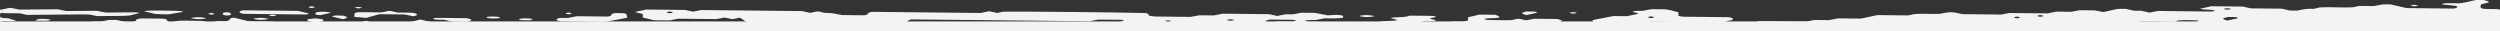 <svg width="1600" height="20" viewBox="0 0 1600 20" fill="none" xmlns="http://www.w3.org/2000/svg"><rect x="0" y="0" width="1600" height="20" fill="#333333" stroke="none"/><defs xmlns="http://www.w3.org/2000/svg"><style>.cls-2{fill:#f3f3f1}</style></defs><g clip-path="url(#clip0)"><path class="cls-2" d="M533.338 19.925l-.378.075h7.623l-7.245-.075zm-172.922-1.46a8.913 8.913 0 0 0-1.785-.37c-9.94-.126-19.892-.226-29.524-.32l-5.408 1.03c-2.521-.566-4.313-1.175-8.256-1.257-1.977 0-3.936-.597-6.905-1.088-5.293-.308-11.885-.126-18.426-.264a267.838 267.838 0 0 0-7.456-.075c-2.649 0-4.934-.164-5.958-.742-.595-.333-.263-.742-.365-1.12l-2.362-.572-4.966-1.194-4.723 1.194-2.003.51 3.968 1.125c-1.032.29-2.092.476-3.162.554-15.757-.12-31.533-.302-47.315-.466-11.61-.121-23.226-.245-34.848-.37-.736 0-1.466-.12-2.195-.177l-3.514-.848c-4.186-.365-8.621-.177-12.896-.328a56.185 56.185 0 0 1-3.84-.257c-2.931-.704-5.862-1.402-8.794-2.113-4.441.371-.972 1.817-5.497 2.213l-4.544-.044-1.056.201-4.141.793-3.84-.793-1.632-.339c-5.293 0-10.24-.245-15.04 0l-1.485.327-2.061.446c-1.177.063-2.515-.069-3.033-.446a.763.763 0 0 1-.103-.088c-.512-.534.506-1.138-2.912-1.654-4.128-.037-9.062-.138-13.964-.107-1.108 0-2.784.415-2.996.698-.3.403-.21.818-1.132 1.15a8.445 8.445 0 0 1-1.524.334l-4.85-.05-1.28-.283-3.962-.887-4.781-.044-4.755.93-.704.14c-2.663-.032-6.176-.152-6.49.446-.314.597 2.97.628 5.408.723 1.314.075 2.617.275 3.891.597.41.094.064.365.064.56l67.066.697 5.389 1.208 54.534.572 5.338 1.2h4.793l5.082-.955 10.054.107c2.215.49 3.763.83 5.063 1.018h4.736c1.139-.163 2.483-.427 4.288-.792 1.558.166 3.103.431 4.627.792h49.184l6.08-1.332c.985.194 2.784.383 2.88.597.108.232.173.48.192.735h17.542c1.415-.15 2.842-.15 4.256 0h36.928c1.709-.377 3.411-.748 5.12-1.131.256-.057 0-.252 0-.39zM1597.85 5.823c-1.66 0-3.32-.044-4.99-.057-4.11-.03-5.23-.326-5.33-1.446a4.09 4.09 0 0 1 .41-1.565c6.18-1.402 6.2-1.54 1.63-2.754h-4.86c-3.68.698-6.4 1.666-10.88 2.094-3.31.063-6.67-.258-9.68.138-.6.075-1.4.277-1.28.371a4.13 4.13 0 0 0 1.66.421c8.39.717 9.04.868 7.44 2.044-.59.19-1.2.33-1.83.415l-29.89-.315-10.37-2.376h-4.83l-5.8 1.087-9.36-.1c-1.52.333-2.7.584-3.84.848-7.11.415-14.62-.326-21.7.177l-3.52.855c-1.6 0-3.45-.063-4.73.088-2.09.245-3.8.628-5.92 1.037l-4.64-.044-5.37-1.2-19.64-.202-5.16-1.144-20.04-.208c-2.56.566-4.9 1.082-7.25 1.59 1.57.548 3.89.598 6.4.68 1.18.044 3.2.49 3.07.629-.43.39-2.16.496-3.88.477-9.97-.113-19.93-.2-29.9-.333-1.49-.093-2.98 0-4.44.277l-3.52.767-5.44-1.188-4.59-.05-5.48-1.189-5.02.057-9.18 2.018-5.39-1.088-9.77-.094-5.21 1.006c-3.14-.038-6.45-.076-9.7-.1l-5.55 1.118-24.47-.251c-2.04.39-3.84.735-5.22 1.006l-24.96-.264c-7.04-1.572-7.44-1.578-14.08-.24-5.46.347-11.34-.276-16.73.233l-3.71.812-19.66-.202-10.8 2.245-14.53-.145-5.83 1.12-9.46-.095c-1.45.308-2.56.566-4.24.93h-.09c-3.8.057-7.68 0-11.62 0-6.4-.081-12.87-.213-19.15-.131l-.57.132-6.37 1.465c-.95 1.358 2.28 2.785-2.41 3.917-1.73-.39-3.37-.799-5.21-1.151-.8-.062-1.61-.075-2.41-.038.31 1.157-5.12 1.258-6.4 2.094H1600V6.168c-.71.012-1.43-.346-2.15-.346zM1147.98 17.92c-.55.164-1.11.29-1.68.377l-9.71-.1c-1.74-.246-2.51-.516-1.92-.768.55-.165 1.11-.293 1.68-.383l9.73.1c1.72.24 2.48.516 1.9.774zm278.34-12.575c.55.063 1.08.19 1.59.377-1.03.387-2.14.51-3.23.359a9.666 9.666 0 0 1-1.57-.384 6.332 6.332 0 0 1 3.21-.327v-.025zm-.64 5.527c2.2.1 5.28-.214 6.33.471.91.572-2.17.748-3.37 1.12-.46.138-1.09.257-1.69.37-.59.114-1.13.195-1.7.29-3.28-1.176-3.31-1.176.44-2.226l-.01-.025zm-121.46-.887c.51-.174 1.04-.29 1.58-.346 1.76.24 2.26.51 1.72.761-.53.15-1.08.266-1.63.346-1.73-.207-2.33-.497-1.66-.736l-.01-.025zm-14.99.994c.53-.153 1.07-.271 1.62-.352 1.74.245 2.33.528 1.67.76a7.2 7.2 0 0 1-1.57.352c-1.76-.213-2.26-.49-1.71-.735l-.01-.025zm-38.25 7.255c-3.2-.031-6.49 0-9.65-.132-1.8-.075-2.56-.471-2.04-.723a4.623 4.623 0 0 1 1.66-.364c1.57-.038 3.2 0 5.23.037l4.48-1.17c3.97.875 3.86 1.636.32 2.352zm24.61 1.402c-4.88-.05-9.77-.088-14.66-.17a5.005 5.005 0 0 1-1.67-.402c-.57-.264.22-.522 1.97-.723 4.88.05 9.78.088 14.66.17.58.031 1.16.168 1.69.402.56.283-.22.535-1.99.736v-.013zm26.88-1.257c-.55.163-1.12.291-1.69.383l-9.71-.1c-1.74-.245-2.49-.516-1.92-.767.55-.17 1.12-.298 1.69-.384l9.72.1c1.76.252 2.48.523 1.94.774l-.03-.006zm22.4-1.849a11.24 11.24 0 0 1-1.57-.39 6.327 6.327 0 0 1 3.2-.351c.55.061 1.09.19 1.6.383a6.654 6.654 0 0 1-3.18.365l-.05-.007zm28.23-.094c-1.57.497-3.92.44-6.17.553-2.05.107-3.56.63-5.53.862-2.75.38-5.54.22-8.22-.472 3.95-.874 7.92-1.741 11.87-2.603 3.2-.232 6.05-.176 8.05.579v1.081zm51.72-2.351c-3.91.037-7.87-.05-11.81-.095.57.44.07.893-1.77.937-4.82.1-9.72.082-15.51.12l-5.5 1c-2.43 0-5.69 0-8.9-.114-1.78-.056-3.02-.421-2.62-.685.64-.409 2.26-.516 4.07-.428.8.032 1.65 0 2.59.032l5.32-1.094 22.32.232a.325.325 0 0 1-.13-.121.337.337 0 0 1-.07-.162c0-.282.55-.503 1.81-.628 3.65-.371 7.49-.151 11.25 0 .55.05 1.09.177 1.6.377l-.75.245c-.59.225-1.22.357-1.86.39l-.04-.006zm-310.05 4.067a5.269 5.269 0 0 1 1.74-.364c4.12 0 8.24.069 12.41.113 0-.189.31-.44-.1-.566-1.45-.434-3.14-.836-4.63-1.22l4.41-1.156-3.81-.918c-.22-.114-.25-.227-.09-.334.61-.259 1.26-.412 1.92-.452 1.57-.227 2.14-.535 2.38-.906.36-.54-1.37-1.345-3.2-1.364-9.11-.096-18.24-.19-27.39-.283-1.42.045-2.85-.168-4.2-.629V7.891c-2.93-.717-4.97-1.591-9.03-1.937l-7.68-.082c-3.37.315-5.3 1.371-10.24 1.075-.6-.03-1.68.415-2.47.63 1.11.464 4.05.628 3.48 1.313l-7.09 1.465-8.6-.088-13.39 2.603c.1.327.18.591.24.83l.14.465 14.34 3.458c-1.81.761-4.69.66-7.37.46l-5.5-1.12c-5.33 0-10.24-.258-15.08.032l-3.52.773c-1.57.038-3.144.113-4.712.1-8.32-.075-16.601-.138-24.902-.282a10.405 10.405 0 0 1-3.354-.704c-1.005-.447.384-1.403 2.042-1.478 1.536-.07 3.2-.038 5.037-.05l5.388-1.075 14.72.15c1.05-.308 1.805-.54 2.279-.729 1.282-.497.493-.73-2.298-1.553l-14.649-.15-5.351 1.018c-1.401-.334-2.521-.629-3.789-.893a16.865 16.865 0 0 0-1.721-.07l-3.559.787c-4.812.226-9.747 0-14.63-.038-1.043 0-3.053-.49-2.906-.629.416-.408 2.247-.434 3.904-.478 6.541-.195 7.207-.71 3.104-2.238l-10.156-.107-7.367 1.692c0 .56.288 1.32-.147 2.05-.141.226-1.421.408-2.605.628l-.717.145-6.521-.07-16.416 2.754 8.217.629 5.76-1.163 4.832.05c3.7 1.226 3.719 1.258-.268 2.282h-4.711l-5.408 1.05a49.484 49.484 0 0 1-4.953-.207c-2.637-.472-4.89-1.069-6.97-1.547V14.11a4.749 4.749 0 0 1 1.638-.39c2.618-.27 6.823.157 7.898-.748-1.171-.283-2.4-.553-3.475-.855-.346-.095-.295-.264-.429-.403l3.526-.773c.436-.29-.217-.698-2.073-.742-4.915-.138-9.875-.132-14.72-.189-2.195 1.32-9.005.692-12.115 1.547l4.665 1.258c-2.272.697-6.912.44-9.933.892-.777.081-1.532.31-2.22.673-8.141-.088-16.404-.201-24.653-.22-1 .009-1.981.264-2.855.742-.588.547 0 1.113 2.394 1.503l19.84.213 5.35-1.094c3.943.24 8.391-.314 11.744.591a32.876 32.876 0 0 1-8.192 1.742c-4.896 0-9.849-.27-14.63.044l-4.173.912c-7.597-.076-15.827-.139-24.038-.277a15.743 15.743 0 0 1-3.2-.666v-2.251c.787-.17 1.465-.283 1.92-.434.793-.245 2.195-.553 2.003-.773-.371-.44-2.176-.579-4.077-.472a11.764 11.764 0 0 1-3.629-.226 3.496 3.496 0 0 1-.64-.214c-.851-.384.909-.629 4.564-.698.78 0 1.587 0 2.182-.031 1.92-.378 3.763-.723 5.408-1.038 7.872.095 7.872.088 11.898-.421v-1.15c-3.149-1.258-9.204-.252-9.696-.334l-8.493-1.603-8.608-.088-5.274 1.018h-4.838l-5.248 1.063-5.12-1.144-29.728-.315-5.831 1.12-9.152-.095-5.715 1.025c-7.987-.088-15.469-.132-22.925-.27a25.614 25.614 0 0 1-3.801-.63c-.064-.923-.064-.923-1.856-1.565-33.53-.628-72.717-.98-91.431-.848l-3.68.81-5.184-1.125-5.363 1.12-69.427-.724c-1.747.24-2.176.554-2.522.918-1.222 1.327-1.318 1.314-5.625 1.258l-11.149-.114c-2.867-.521-4.653-.917-6.752-1.2-1.318-.176-3.142-.12-4.576-.264-1.92-.183-2.259-.988-5.254-.761l-3.744.817-5.319-1.138-64.544-.679-5.165 1.037c-1.875-.402-3.68-.792-5.062-1.1L413.735 6.1l-7.476 1.559 5.12 1.333v2.22c2.522.628 4.877 1.175 7.264 1.753l9.92.101 5.44-1.1 24.468.251 5.196-.98 5.216 1.03 4.314-.943c1.638.334 3.482 2.603 5.53 3.018 32.71.34 66.899-.352 100.48 0 1.491-.295 2.08-1.54 4.038-1.923 37.971.39 76.16.792 114.24 1.194l5.408-1.088 14.906.151c1.644.447 2.028.553.134 1.038-.576.15-1.37.333-2.4.578-.102.371-.218.742-.314 1.12-2.771.628-4.864 1.439-8.998 1.722-3.123-.132-6.47.138-9.44-.327l-3.782-.912-10.042-.107-5.197 1.032-9.6-.107-5.401 1.094-9.773-.107-5.197-1.132-14.08-.145-13.152 2.59c-.096.36 0 .692-.243.988h6.4c.468-.126.942-.226 1.421-.302 1.766-.302 3.392-.628 5.049-.987l3.693.893a24.843 24.843 0 0 0 5.76-.78h8.832c2.061.217 4.1.608 6.093 1.17h9.094c-.742-.164-.902-.447-.409-.629a6.19 6.19 0 0 1 1.779-.34c6.57.047 13.156.112 19.757.195 6.572.063 13.177.088 19.737.24 1.376.03 2.087.295 2.055.527h251.008l.78-.2 5.517.056.602.144h9.529c1.279-.089 2.562-.089 3.84 0h10.599a22.947 22.947 0 0 1-1.607-.578c1.594-.629 4.269-.383 6.695-.409l4.362.987h8.69c1.05-.86 2.76-.987 7.57-.628.55.029 1.08.163 1.57.396.12.056-.11.17-.39.258h83.43c-3.09-.378-4.64-.994-6.77-1.46-.35-.075-.41-.32-.18-.395l-.05-.007zM1056.7 10.5c.54.065 1.07.192 1.58.377.64.245.07.522-1.68.723-.55-.09-1.09-.216-1.62-.377-.54-.264-.02-.535 1.72-.723zM430.336 8.123a12.17 12.17 0 0 1-1.613.346c-1.734-.233-2.329-.522-1.683-.754a7.06 7.06 0 0 1 1.587-.353c1.741.24 2.272.516 1.709.761zm356.327 4.307a6.568 6.568 0 0 1 3.238.428 6.711 6.711 0 0 1-1.587.345 6.38 6.38 0 0 1-3.2-.42 11.188 11.188 0 0 1 1.549-.353zm-39.104 1.672a6.93 6.93 0 0 1-1.581-.383c-.64-.245 0-.51 1.709-.717.54.093 1.075.22 1.6.377.243.114.281.227.108.34a5.653 5.653 0 0 1-1.836.383zm9.964 1.258a7.667 7.667 0 0 1-1.58-.384c-.64-.251-.064-.521 1.689-.723.544.093 1.08.221 1.607.384.556.251.025.515-1.716.717v.006zm69.716-1.566c-3.04 0-6.087-.044-9.127-.075h-.64l-5.12 1.069c-1.465-.516-2.317-.818-2.515-1.069-.198-.252.64-.597 2.854-1.2l14.58.15c1.76.258 2.419.54 1.721.786a6.826 6.826 0 0 1-.992.264 4.298 4.298 0 0 1-.761.07v.005zm129.382 4.816c-4.883-.05-9.779-.087-14.662-.17a4.868 4.868 0 0 1-1.677-.402c-.557-.27.23-.528 1.971-.729 4.883.05 9.786.094 14.669.176.583.034 1.155.17 1.689.402.544.258-.249.516-1.99.717v.006zm116.699-3.772c-.53.22-1.09.344-1.67.365-1.56.038-3.2 0-5.38-.044-2.95.735-6.17 1.521-9.03 2.22l-5.57-.057c-3.43-1.22-3.43-1.497-.06-2.289 1.64-.383 3.2-.78 4.57-1.107 5.43.057 10.28.057 15.07.195 1.76.025 2.54.44 2.07.698v.02zM508.16 19.73l-10.157-.107-1.715.377h13.203l-1.331-.27zm-69.76-.805l-34.675-.365-5.645 1.126-19.277-.195-2.796.515h67.257l-4.864-1.081zm-254.144.78l-14.72-.158-2.304.453H185.6l-1.344-.296zm-23.68 0a19.877 19.877 0 0 0-2.029-.27c-1.638-.051-3.315-.045-4.972-.057l-67.072-.71c-.75 0-1.517-.083-2.292-.133l-3.84-.924c-3.532-.139-7.494-.24-11.353-.465-1.863-.107-2.336-.541-1.747-.969a18.61 18.61 0 0 0-2.362 0c-1.74.359-3.264.767-4.544 1.082l-10.944-.113-4.48-1.296-4.774 1.189-5.562-.063-4.749 2.414c-1.92-.522-3.392-.962-5.12-1.358a19.086 19.086 0 0 0-2.336-.031c.595.628-1.28 1.395 1.037 1.999h13.344l2.618-.572 5.024-.057 2.88.629H161.81l-1.235-.296z" fill="#F3F3F1"/><path class="cls-1" d="M89.254 8.33L83.06 9.91c-1.632.088-3.155.232-4.659.251-5.69.07-11.373.107-16.378.139l-4.192-.925c-4.716-.314-9.6-.062-14.432-.062-4.115 0-8.224.056-12.339.094l-13.907.113c-1.811-.409-2.989-.666-4.538-1.006-1.958 0-4.332 0-6.668-.063-1.562 0-4 0-4.48-.163C.986 8.123 0 8.054 0 9.94V6.168C2.323 6.149 4.666 5.03 7.04 5.03l5.357 1.106 24.608-.2 5.376 1.118 19.584-.157 5.683 1.144c6.477-.05 13.011-.113 19.565-.138a11.22 11.22 0 0 1 2.041.428zM10.381 13.034c-.837.251-1.693.436-2.56.553-2.624 0-7.801-.503-7.801.754V10.57c.64 1.257 3.481.937 5.542 1.138a18.552 18.552 0 0 0 4.82 1.327zM388.806 10.588c4.166-.428.71-1.886 5.408-2.238l4.87.119a7.655 7.655 0 0 1 1.69.421c.307.802.54 1.629.698 2.471-4 .748-8.378 1.566-14.138 2.653-7.859-.081-17.747-.163-27.635-.326a8.97 8.97 0 0 1-3.2-.73c-.973-.484.441-1.39 2.131-1.459 1.568-.069 3.2 0 5.018-.03l5.337-1.089 19.84.208h-.019zM155.878 6.595l34.765.365c2.028.472 4.364 1.012 6.598 1.566.307.075.378.295.134.383a5.511 5.511 0 0 1-1.715.365 8793.194 8793.194 0 0 1-39.373-.428 6.058 6.058 0 0 1-2.79-.798c-.557-.554-.064-1.1 2.381-1.453zM242.905 9.06l-8.524 2.37-7.559-.628V8.99c0-.685 1.517-1.201 3.584-1.188 4.128 0 8.263.081 12.41.125.717-.044 1.606-.044 2.15-.144 1.28-.233 2.381-.51 3.539-.767.578-.006 1.155.02 1.728.081 1.242.252 2.368.554 4.02.956 2.752 0 6.028 0 9.203.126 1.216.05 2.835.452 3.104.742.525.54.384 1.125-2.247 1.483L259.11 9.25l-16.198-.17-.007-.019zM22.4 16.31v.527l-11.136 3.144H9.267c-2.592-.629-4.646-1.119-6.931-1.666l10.1-.943v-1.195c5.017-.767 5.049-.767 9.964.132zM299.085 13.939l-9.805-.107-5.216-1.2c-1.625 0-3.283 0-4.864-.07a5.186 5.186 0 0 1-1.708-.402c-.596-.264.128-.692 1.92-.698 6.496 0 13.017.107 19.52.176 3.699 1.15 3.686 1.15.153 2.295v.006zM92.3 7.243a9.151 9.151 0 0 1 1.722-.365c7.04-.239 14.164-.094 21.229.17.748.105 1.485.275 2.202.51l-9.203 1.571c-1.434.113-5.274 0-9.095-.239-2.304-.547-4.57-1.1-6.854-1.647zM545.734 17.17c3.84-1.005 8.66-.408 13.12-.276 2.778.396 1.543 1 1.831 1.509-2.087.717-4.922.73-8.147.409l-6.804-1.641zM206.835 13.625c-5.075.754-5.088.754-9.952-.139v-1.119c5.081-.748 5.12-.748 9.958.132v1.126h-.006zM219.334 12.254l-6.79-1.635c.64-1.069 4.256-.59 6.842-.628 3.545.804 3.5 1.571-.052 2.288v-.025zM211.885 8.174l-6.81 1.49c-4.672-.189-2.758-1.006-3.129-1.597a20.366 20.366 0 0 1 9.939.107zM976.909 9.645c-3.552-.799-3.578-1.56 0-2.295 2.56.12 6.233-.283 6.822.798l-6.803 1.497h-.019zM22.771 13.203c1.03-1.131 2.56-1.32 7.892-.955.548.038 1.085.17 1.587.39.154.088-.358.264-.755.364a8.404 8.404 0 0 1-1.76.264c-2.323 0-4.647-.037-6.963-.063zM492.608 18.151c-2.496-.295-2.56-1.534-.09-1.886a8.702 8.702 0 0 1 1.671 0c2.508.277 2.56 1.528.089 1.886-.556.033-1.114.033-1.67 0zM171.981 12.11c-3.286.79-6.722.755-9.991-.101a20.512 20.512 0 0 1 9.991.1zM122.125 11.588a20.508 20.508 0 0 1 9.99.1 20.5 20.5 0 0 1-9.99-.1zM332.275 12.524c.038-.125-.115-.289.141-.383 1.657-.572 7.142-.49 8.211.113.186.107.134.29-.141.377a6.272 6.272 0 0 1-1.721.34c-1.575.031-3.2 0-4.788-.057a8.31 8.31 0 0 1-1.702-.39zM142.771 8.834c-.563-.428 0-.742 1.709-.925 1.709-.182 3.245.302 3.271 1.019 0 .182.217.39-.071.54a5.618 5.618 0 0 1-1.657.378 6.19 6.19 0 0 1-3.2-.459c-.327-.157-.045-.365-.045-.553h-.007zM879.724 10.343c-3.288.79-6.726.756-9.996-.1a20.526 20.526 0 0 1 9.996.1zM311.488 10.984c1.165-.56 6.579-.528 8.249.063.276.094.308.276.116.383-1.095.572-6.541.529-8.212-.056-.275-.1-.102-.264-.153-.39zM234.24 14.46c-1.671-.27-2.285-.54-1.626-.773a6.423 6.423 0 0 1 1.588-.345c1.74.232 2.336.522 1.664.754a15.87 15.87 0 0 1-1.626.365zM171.98 9.815a7.163 7.163 0 0 1 3.316-.34c.541.06 1.072.19 1.58.384a6.357 6.357 0 0 1-3.2.352c-.64-.1-1.107-.258-1.67-.396h-.026zM995.149 15.951a12.115 12.115 0 0 1 1.606-.346c1.741.233 2.336.522 1.684.76a7.368 7.368 0 0 1-1.588.347c-1.76-.24-2.265-.51-1.702-.761zM362.24 8.4a12.257 12.257 0 0 1 1.626-.346c1.734.233 2.317.522 1.67.76a7.623 7.623 0 0 1-1.593.347c-1.741-.24-2.253-.51-1.703-.761zM133.632 9.003c-.557-.257 0-.521 1.715-.729a7.392 7.392 0 0 1 1.587.39c.64.245.045.515-1.696.723a12.917 12.917 0 0 1-1.606-.384zM228.518 5.275a10.38 10.38 0 0 1-1.568-.39 7.159 7.159 0 0 1 4.8.032 6.585 6.585 0 0 1-3.232.358zM199.456 5.168c-1.671-.276-2.304-.547-1.632-.786a7.136 7.136 0 0 1 1.587-.346c1.741.24 2.342.529 1.67.761-.416.145-1.075.245-1.625.371zM1006 7.84a6.675 6.675 0 0 1 3.2.428 6.05 6.05 0 0 1-1.59.352 6.425 6.425 0 0 1-3.2-.421c.51-.155 1.04-.275 1.57-.359h.02zM1544.32 3.144a6.496 6.496 0 0 1 3.2.427c-.51.179-1.05.295-1.59.346a6.323 6.323 0 0 1-3.2-.421c.52-.157 1.05-.275 1.59-.352z" fill="#F3F3F1"/><path class="cls-1" d="M1600 13.713H0V20h1600v-6.287z" fill="#F3F3F1"/></g><defs><clipPath id="clip0"><path class="cls-1" fill="#fff" d="M0 0h1600v20H0z"/></clipPath></defs></svg>